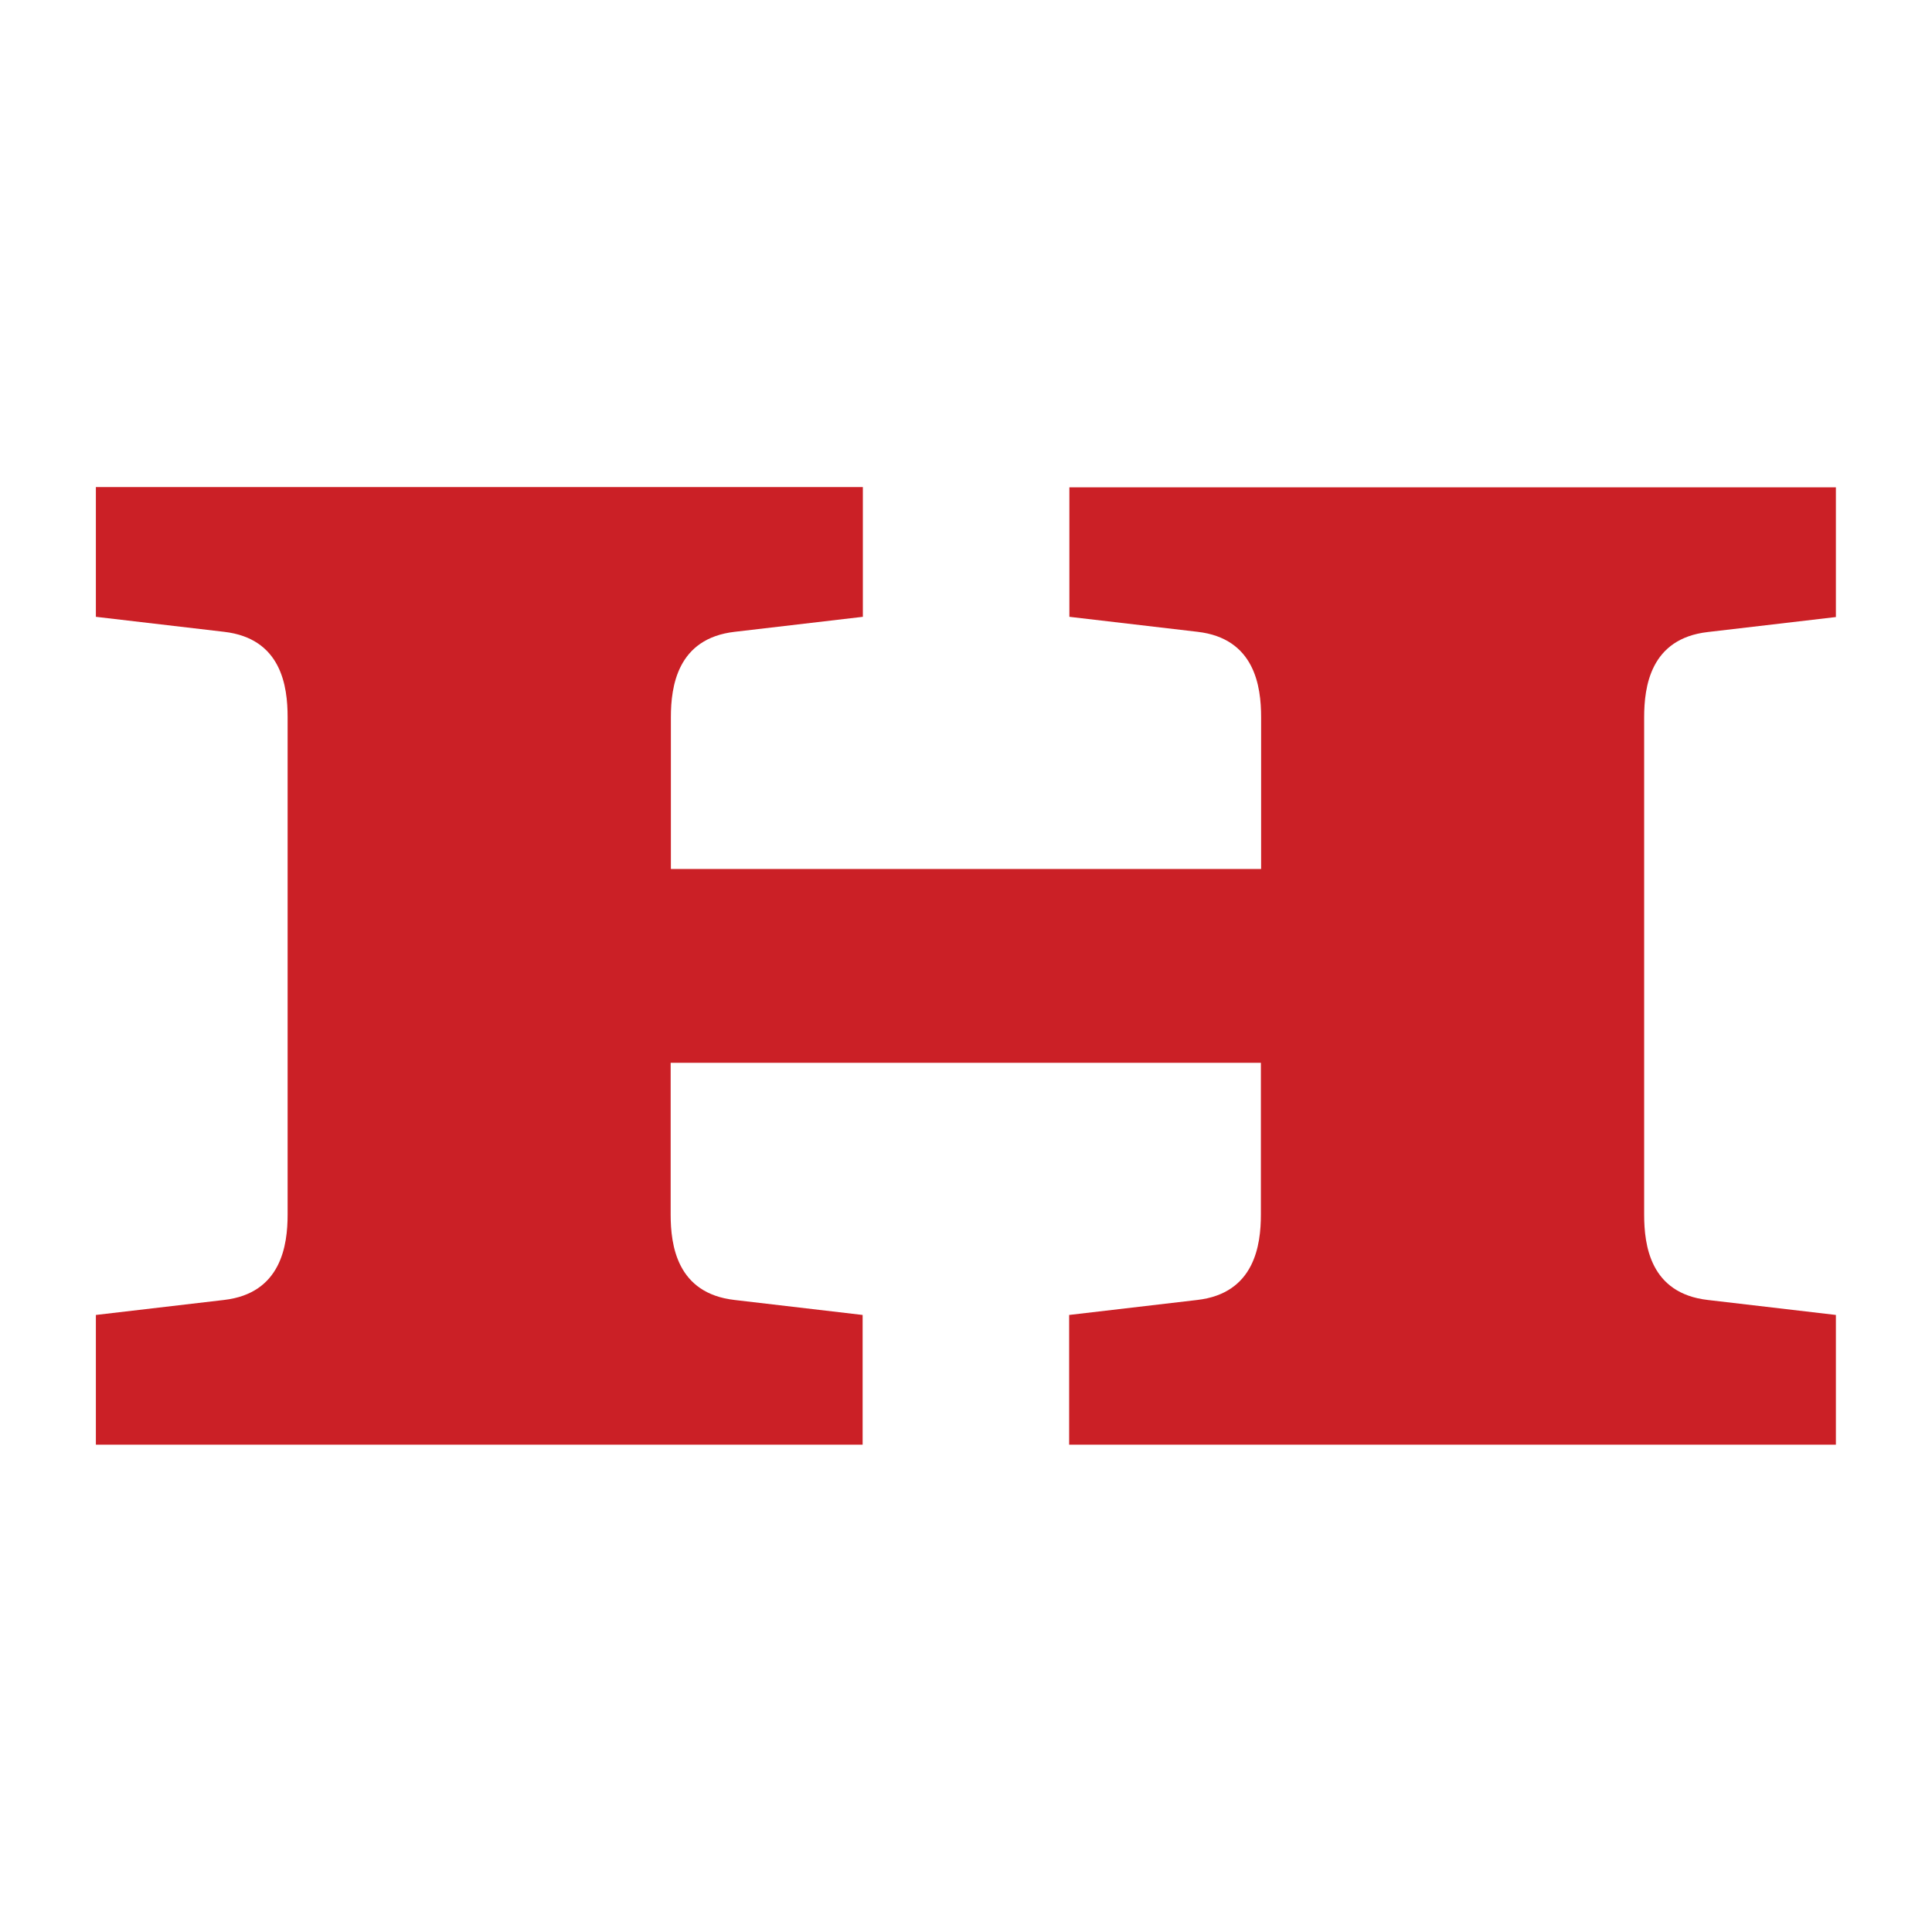 <?xml version="1.0" encoding="utf-8"?>
<!-- Generator: Adobe Illustrator 26.0.0, SVG Export Plug-In . SVG Version: 6.00 Build 0)  -->
<svg version="1.1" id="Layer_1" xmlns="http://www.w3.org/2000/svg" xmlns:xlink="http://www.w3.org/1999/xlink" x="0px" y="0px"
	 viewBox="0 0 85.04 85.04" style="enable-background:new 0 0 85.04 85.04;" xml:space="preserve">
<style type="text/css">
	.st0{fill:#FFFFFF;}
	.st1{fill:#CB2026;}
</style>
<rect x="0" y="0" class="st0" width="85.04" height="85.04"/>
<g>
	<path class="st1" d="M47.07,27.15l5.64,0.66c2.52,0.29,2.8,2.4,2.8,3.76v6.68H29.53v-6.68c0-1.35,0.28-3.47,2.81-3.76l5.64-0.66
		v-5.71H4.22v5.71l5.64,0.66c2.53,0.29,2.8,2.4,2.8,3.76v21.89c0,1.35-0.28,3.47-2.8,3.76l-5.64,0.66v5.71h33.75v-5.71l-5.64-0.66
		c-2.53-0.29-2.81-2.4-2.81-3.76v-6.68h25.98v6.68c0,1.35-0.28,3.47-2.8,3.76l-5.64,0.66v5.71h33.75v-5.71l-5.64-0.66
		c-2.53-0.29-2.8-2.4-2.8-3.76V31.58c0-1.35,0.27-3.47,2.8-3.76l5.64-0.66v-5.71H47.07V27.15z"/>
</g>
</svg>
